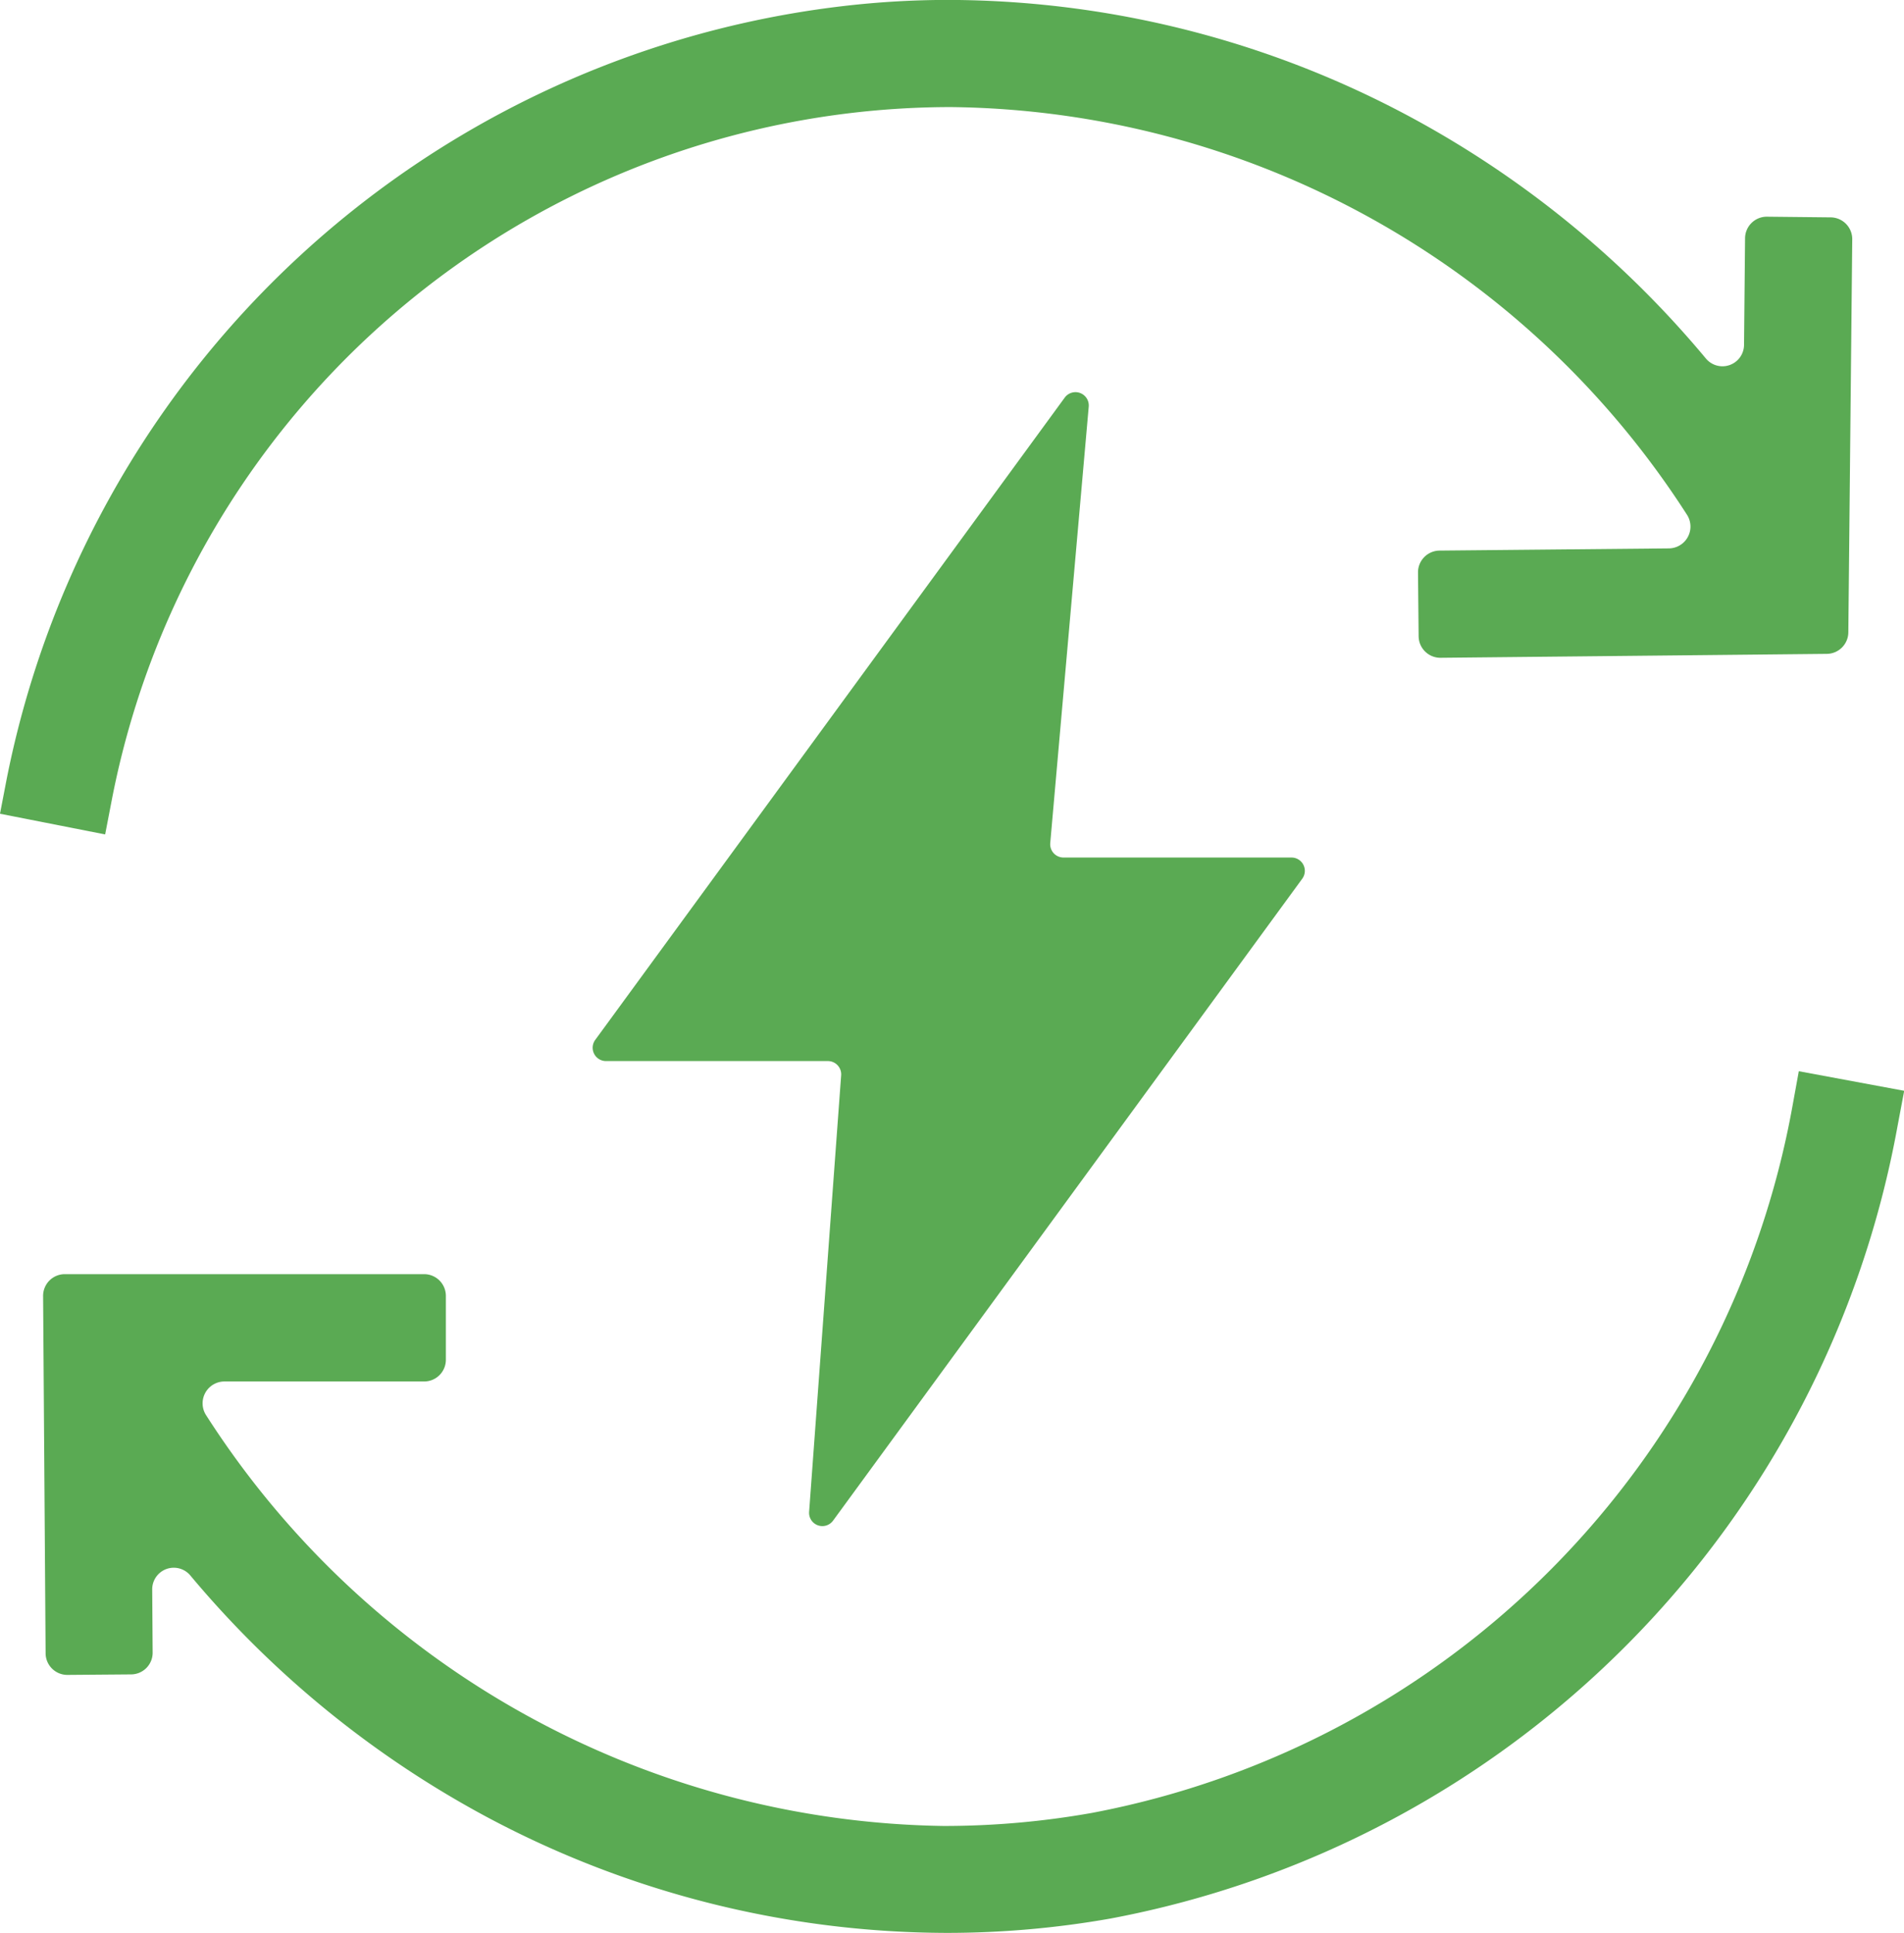 <svg xmlns="http://www.w3.org/2000/svg" width="48.635" height="49.352"><g data-name="グループ 434142"><g data-name="グループ 434141" fill="#5aaa53"><path data-name="パス 188581" d="M20.668 38.598l.818-11.142a.339.339 0 00-.338-.364h-5.67a.34.34 0 01-.274-.54l11.993-16.4a.34.34 0 01.613.231l-.983 11.142a.34.34 0 00.338.37h5.825a.34.34 0 01.275.54L21.279 38.827a.339.339 0 01-.611-.229z"/><path data-name="パス 188582" d="M0 20.777l.168-.873A24.716 24.716 0 0121.531.156a23.093 23.093 0 012.7-.158 25.051 25.051 0 0112.432 3.343 25.652 25.652 0 016.915 5.817.551.551 0 00.971-.354l.026-2.721a.555.555 0 01.56-.55l1.629.017a.556.556 0 01.549.56l-.1 10.036a.555.555 0 01-.549.549l-9.866.1a.555.555 0 01-.561-.549l-.016-1.628a.556.556 0 01.549-.56l5.857-.056a.557.557 0 00.472-.847A22.635 22.635 0 0024.291 2.734a21.849 21.849 0 00-21.437 17.7l-.168.871z"/><path data-name="パス 188583" d="M24.196 49.352a25.05 25.05 0 01-11.736-2.946 25.678 25.678 0 01-7.6-6.182.551.551 0 00-.972.362l.011 1.608a.553.553 0 01-.55.558l-1.625.013a.555.555 0 01-.559-.551l-.064-9.122a.554.554 0 01.555-.559h9.178a.555.555 0 01.555.555v1.63a.555.555 0 01-.555.555h-5.1a.558.558 0 00-.477.849 22.768 22.768 0 0018.844 10.5 21.613 21.613 0 003.8-.335 22.423 22.423 0 0017.888-18.061l.159-.875 2.692.5-.165.874a25.163 25.163 0 01-20.1 20.259 24.021 24.021 0 01-4.179.368z"/></g></g></svg>